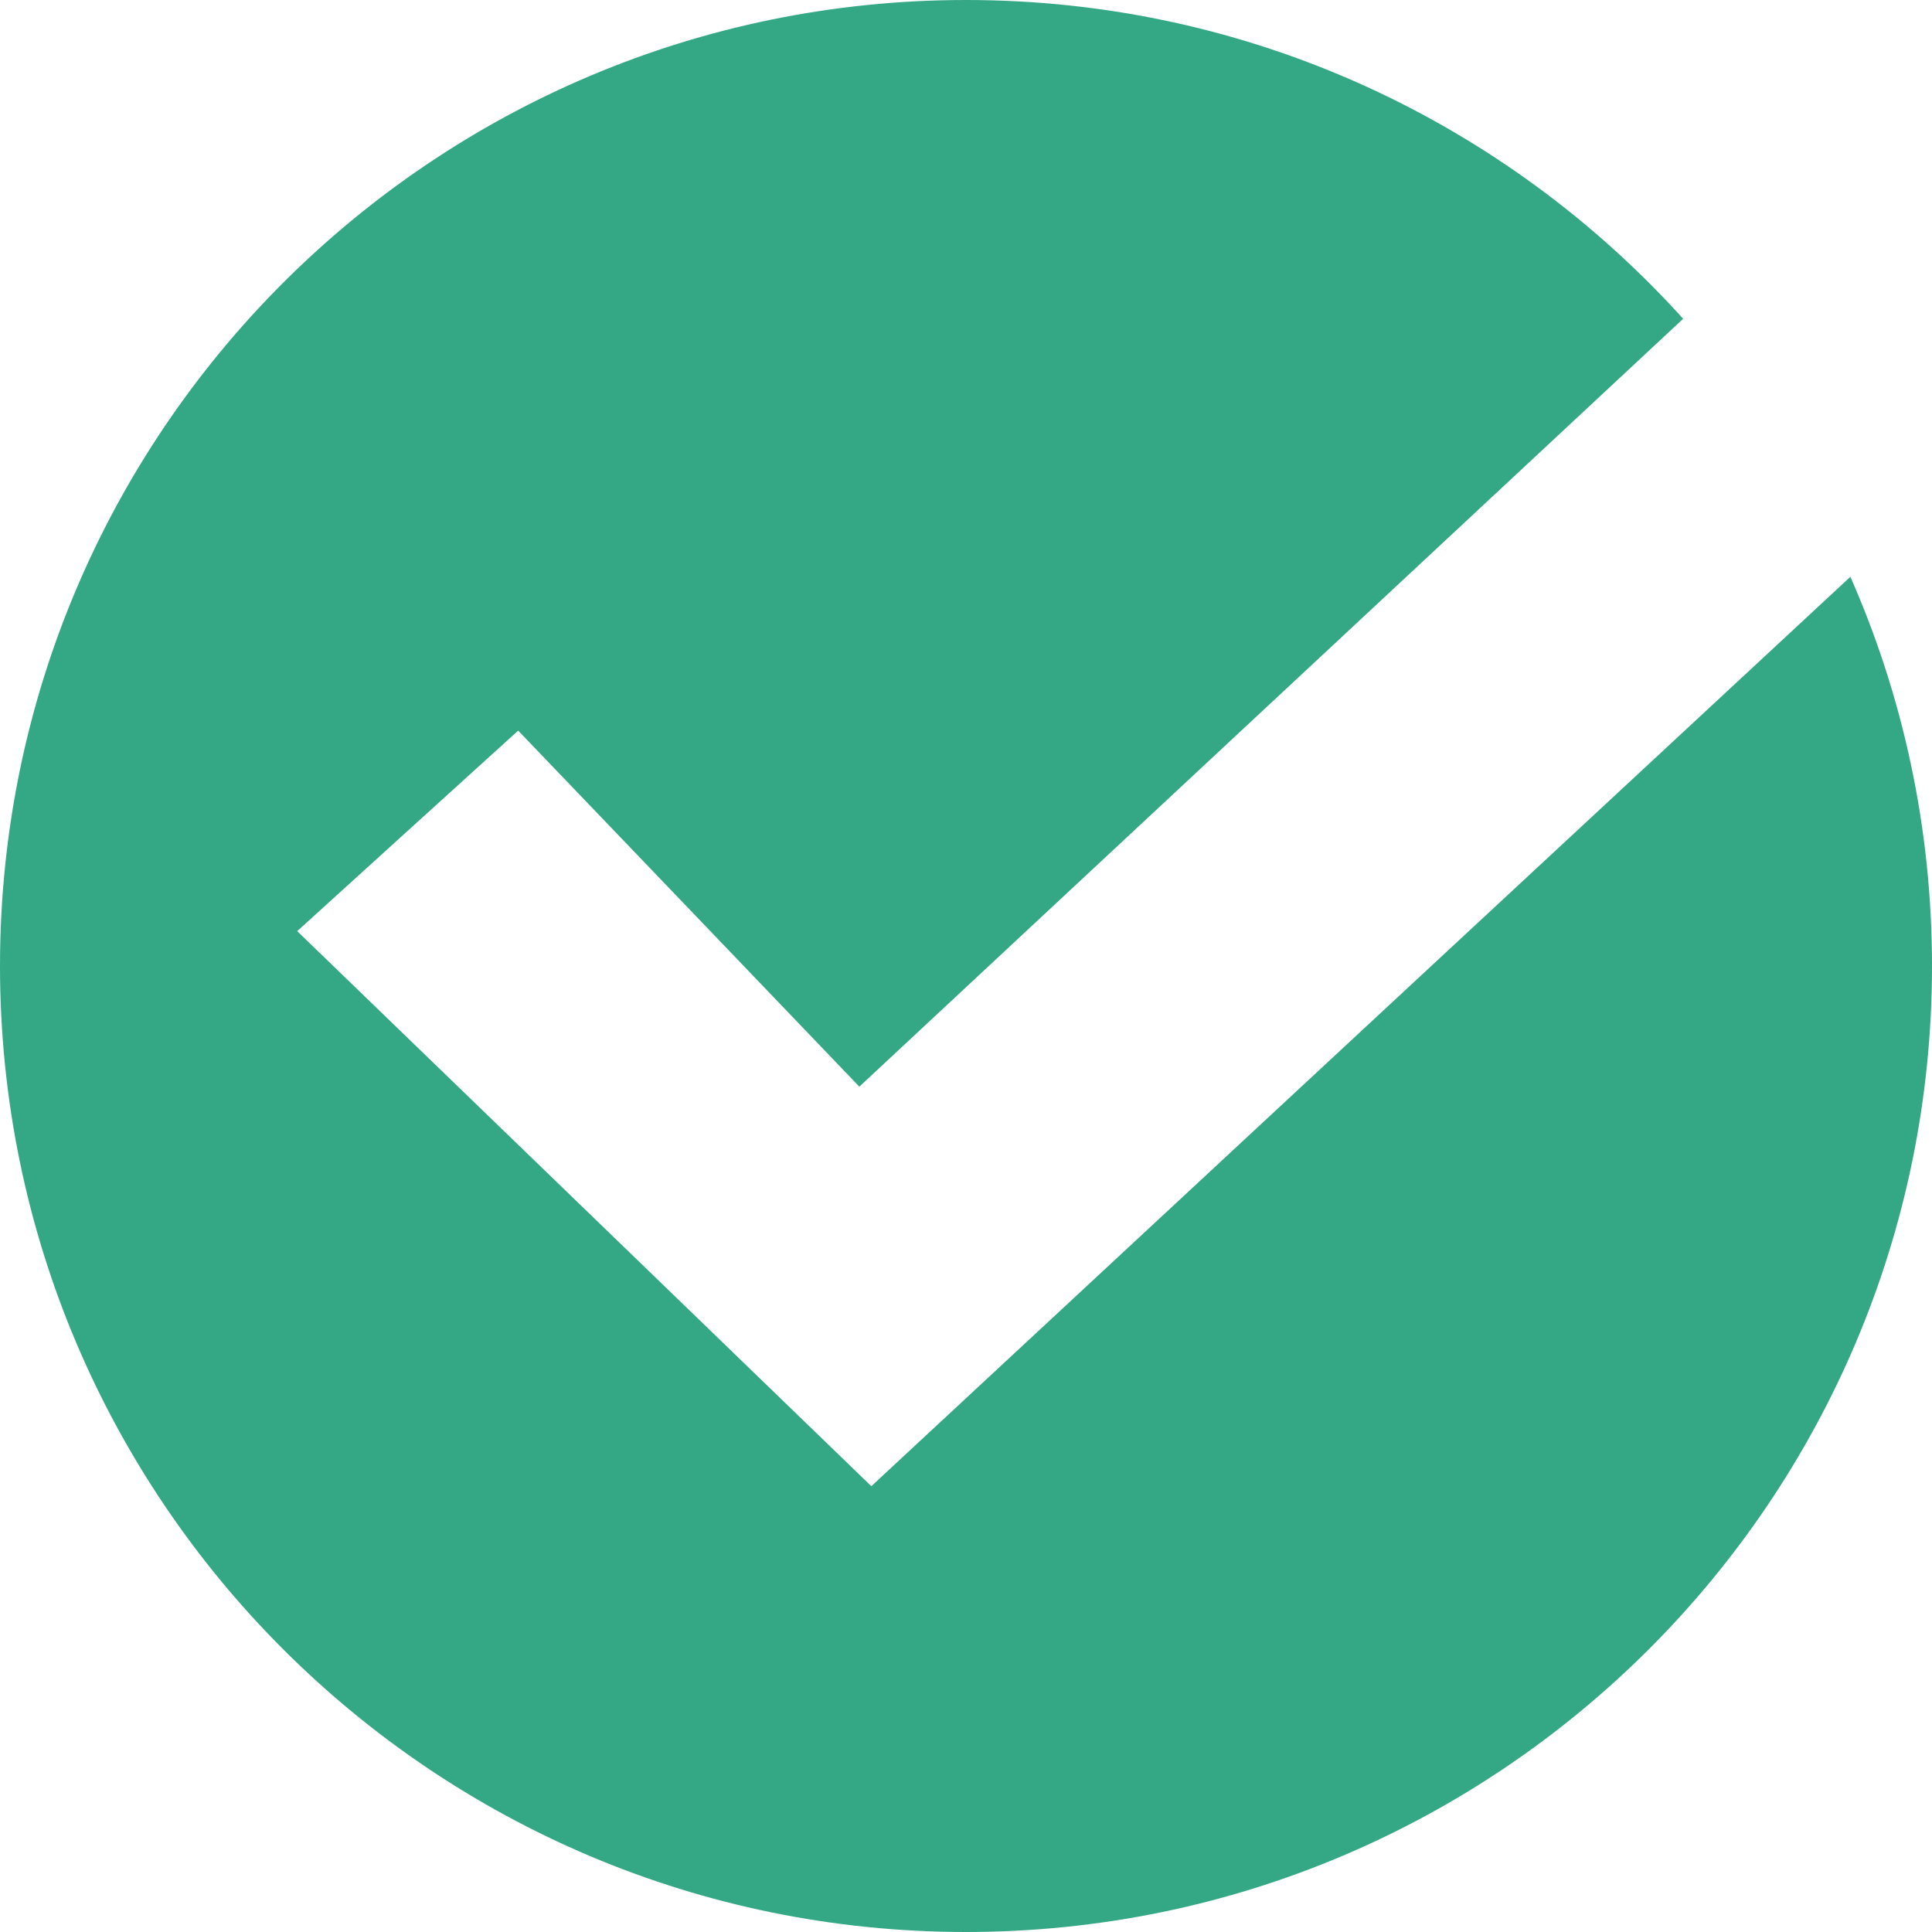 <svg width="24" height="24" viewBox="0 0 24 24" fill="none" xmlns="http://www.w3.org/2000/svg">
<path fill-rule="evenodd" clip-rule="evenodd" d="M12 24C18.627 24 24 18.627 24 12C24 10.28 23.638 8.644 22.986 7.165C18.951 10.912 14.902 14.672 10.824 18.462C9.943 17.61 9.045 16.741 8.135 15.862C6.673 14.448 5.182 13.007 3.692 11.567C4.097 11.199 4.558 10.781 5.069 10.317C5.492 9.934 5.95 9.519 6.437 9.076C7.255 9.929 8.094 10.805 8.946 11.694C9.518 12.291 10.095 12.894 10.675 13.499C14.113 10.295 17.335 7.291 20.558 4.287L20.909 3.96C18.712 1.528 15.535 0 12 0C5.373 0 0 5.373 0 12C0 18.627 5.373 24 12 24Z" fill="#34A885"/>
</svg>
